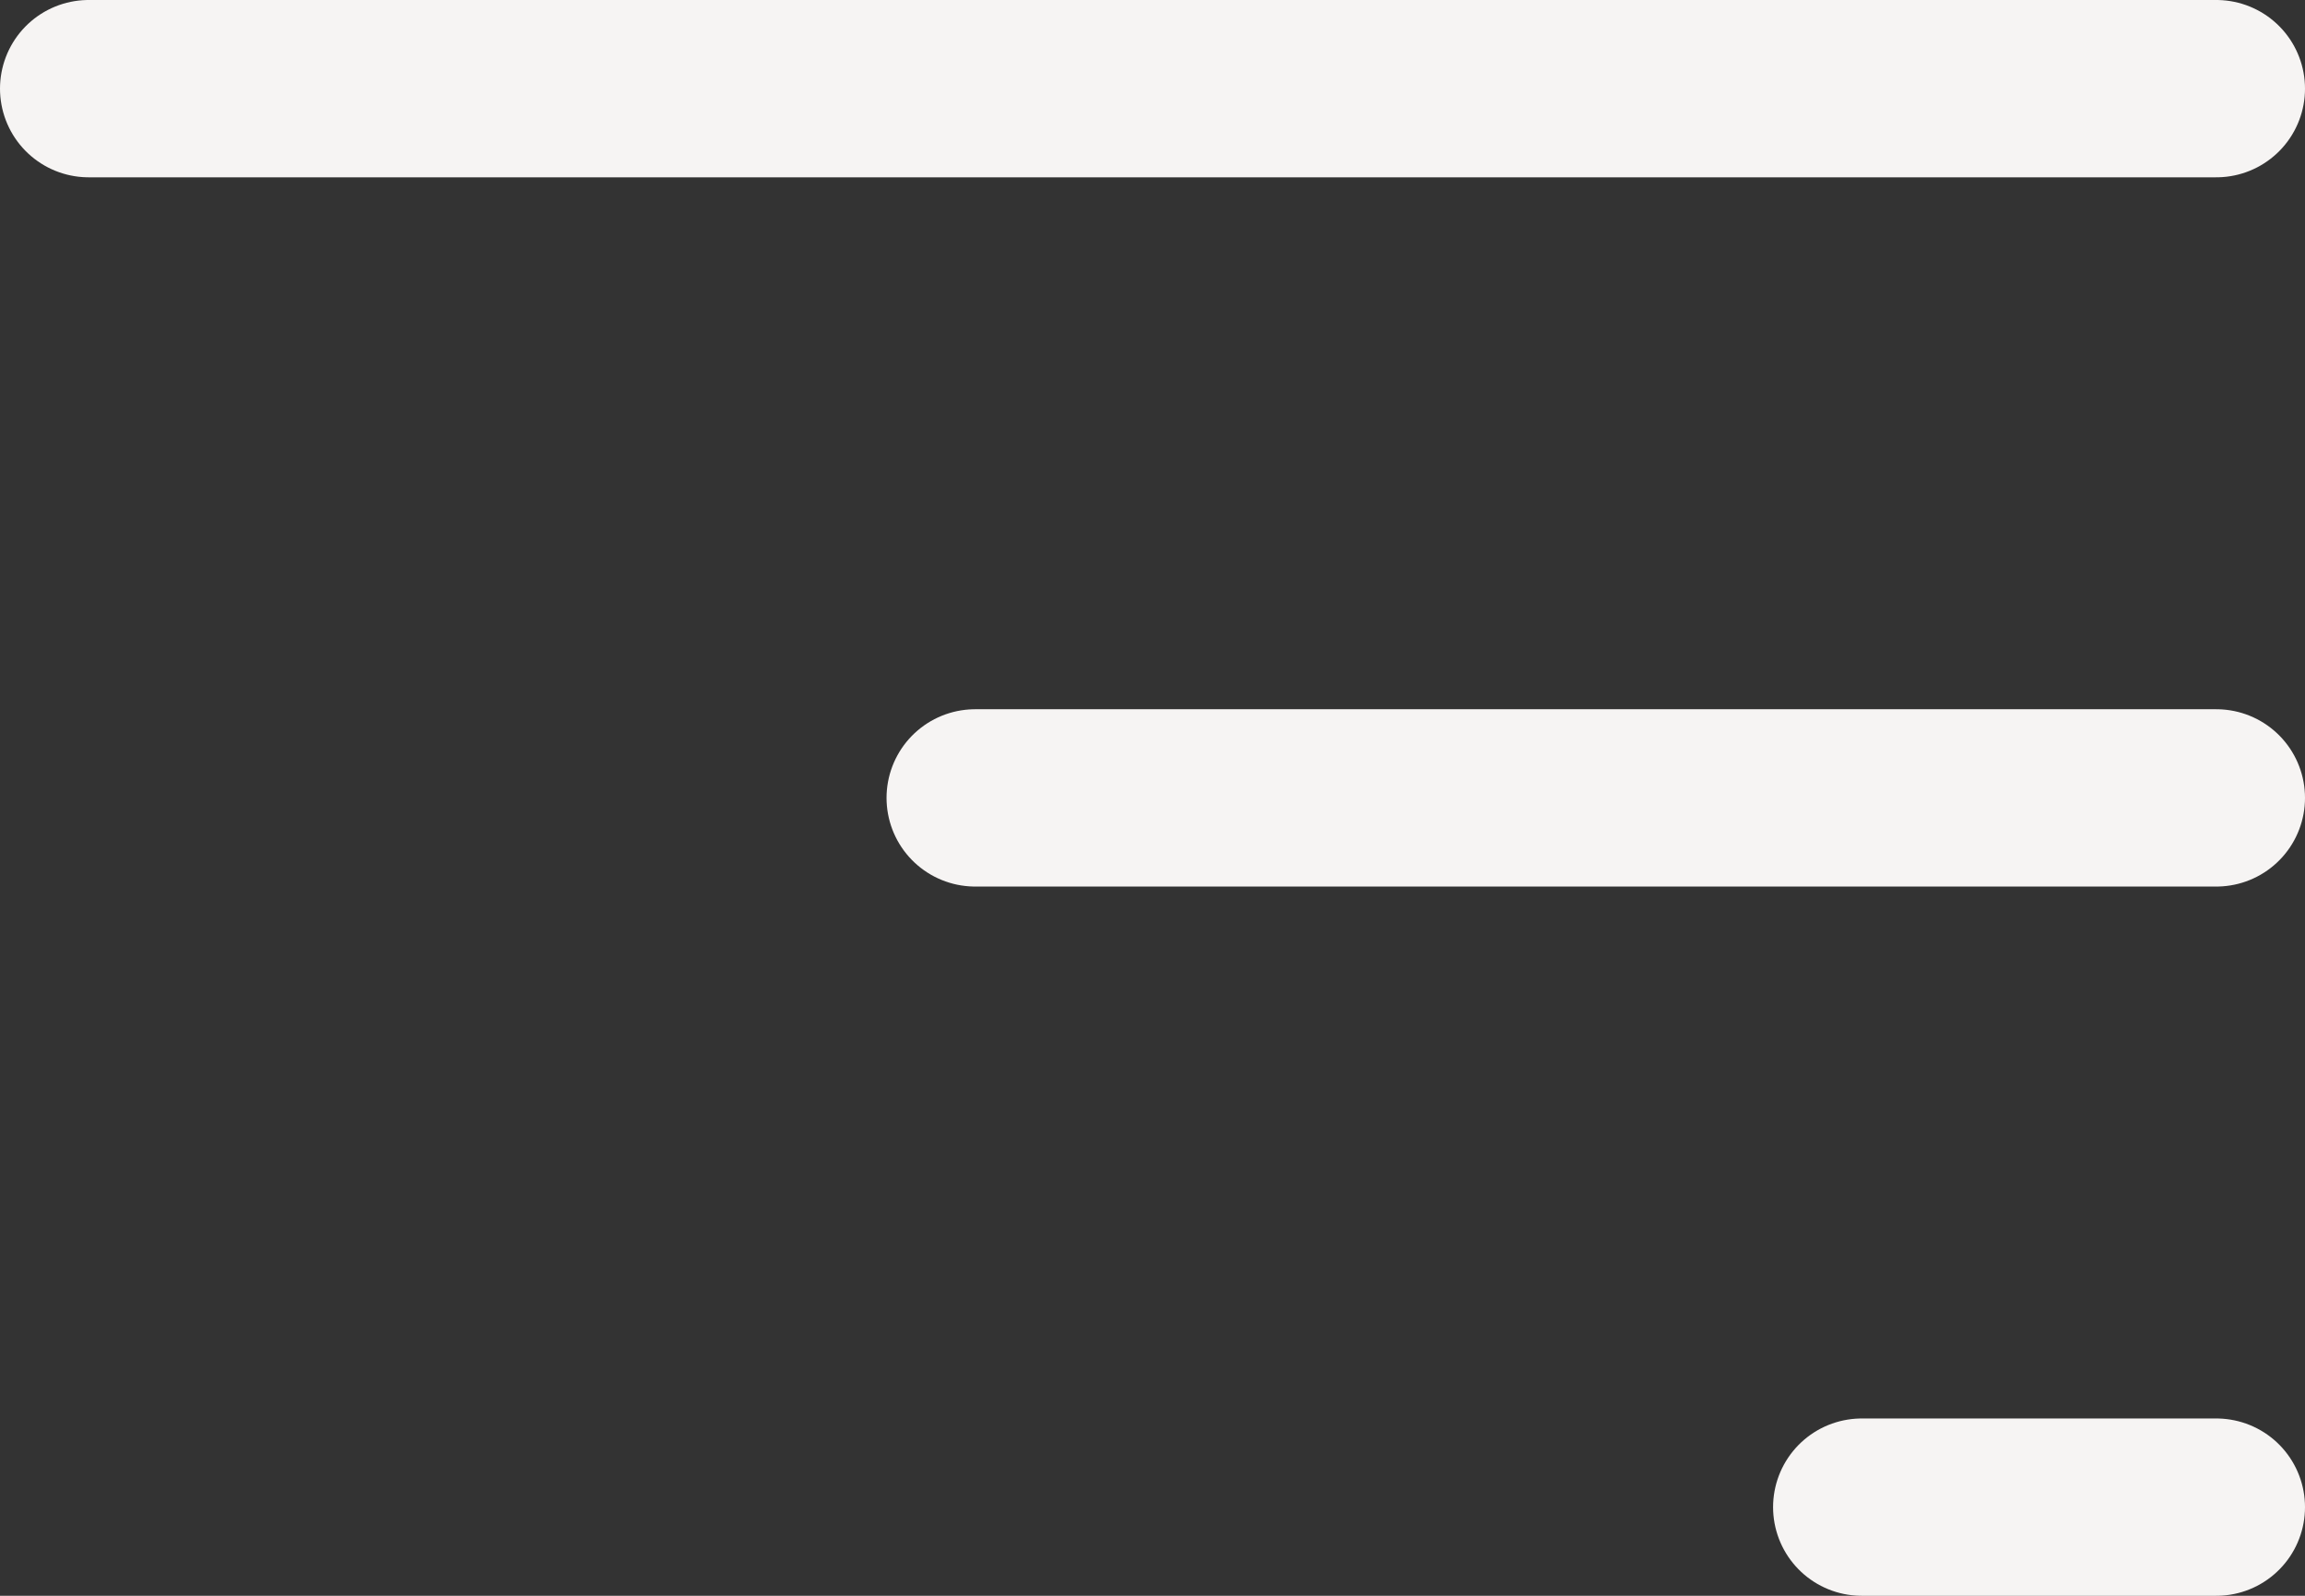 <?xml version="1.0" encoding="utf-8"?>
<svg xmlns="http://www.w3.org/2000/svg" fill="none" height="100%" overflow="visible" preserveAspectRatio="none" style="display: block;" viewBox="0 0 26 18" width="100%">
<rect x="0" y="0" width="26" height="18" fill="#333333" stroke="none"/>
<path d="M1 1H25M11 9H25M21 17H25" id="Vector" stroke="#F6F4F3" stroke-linecap="round" stroke-width="2"/>
</svg>
